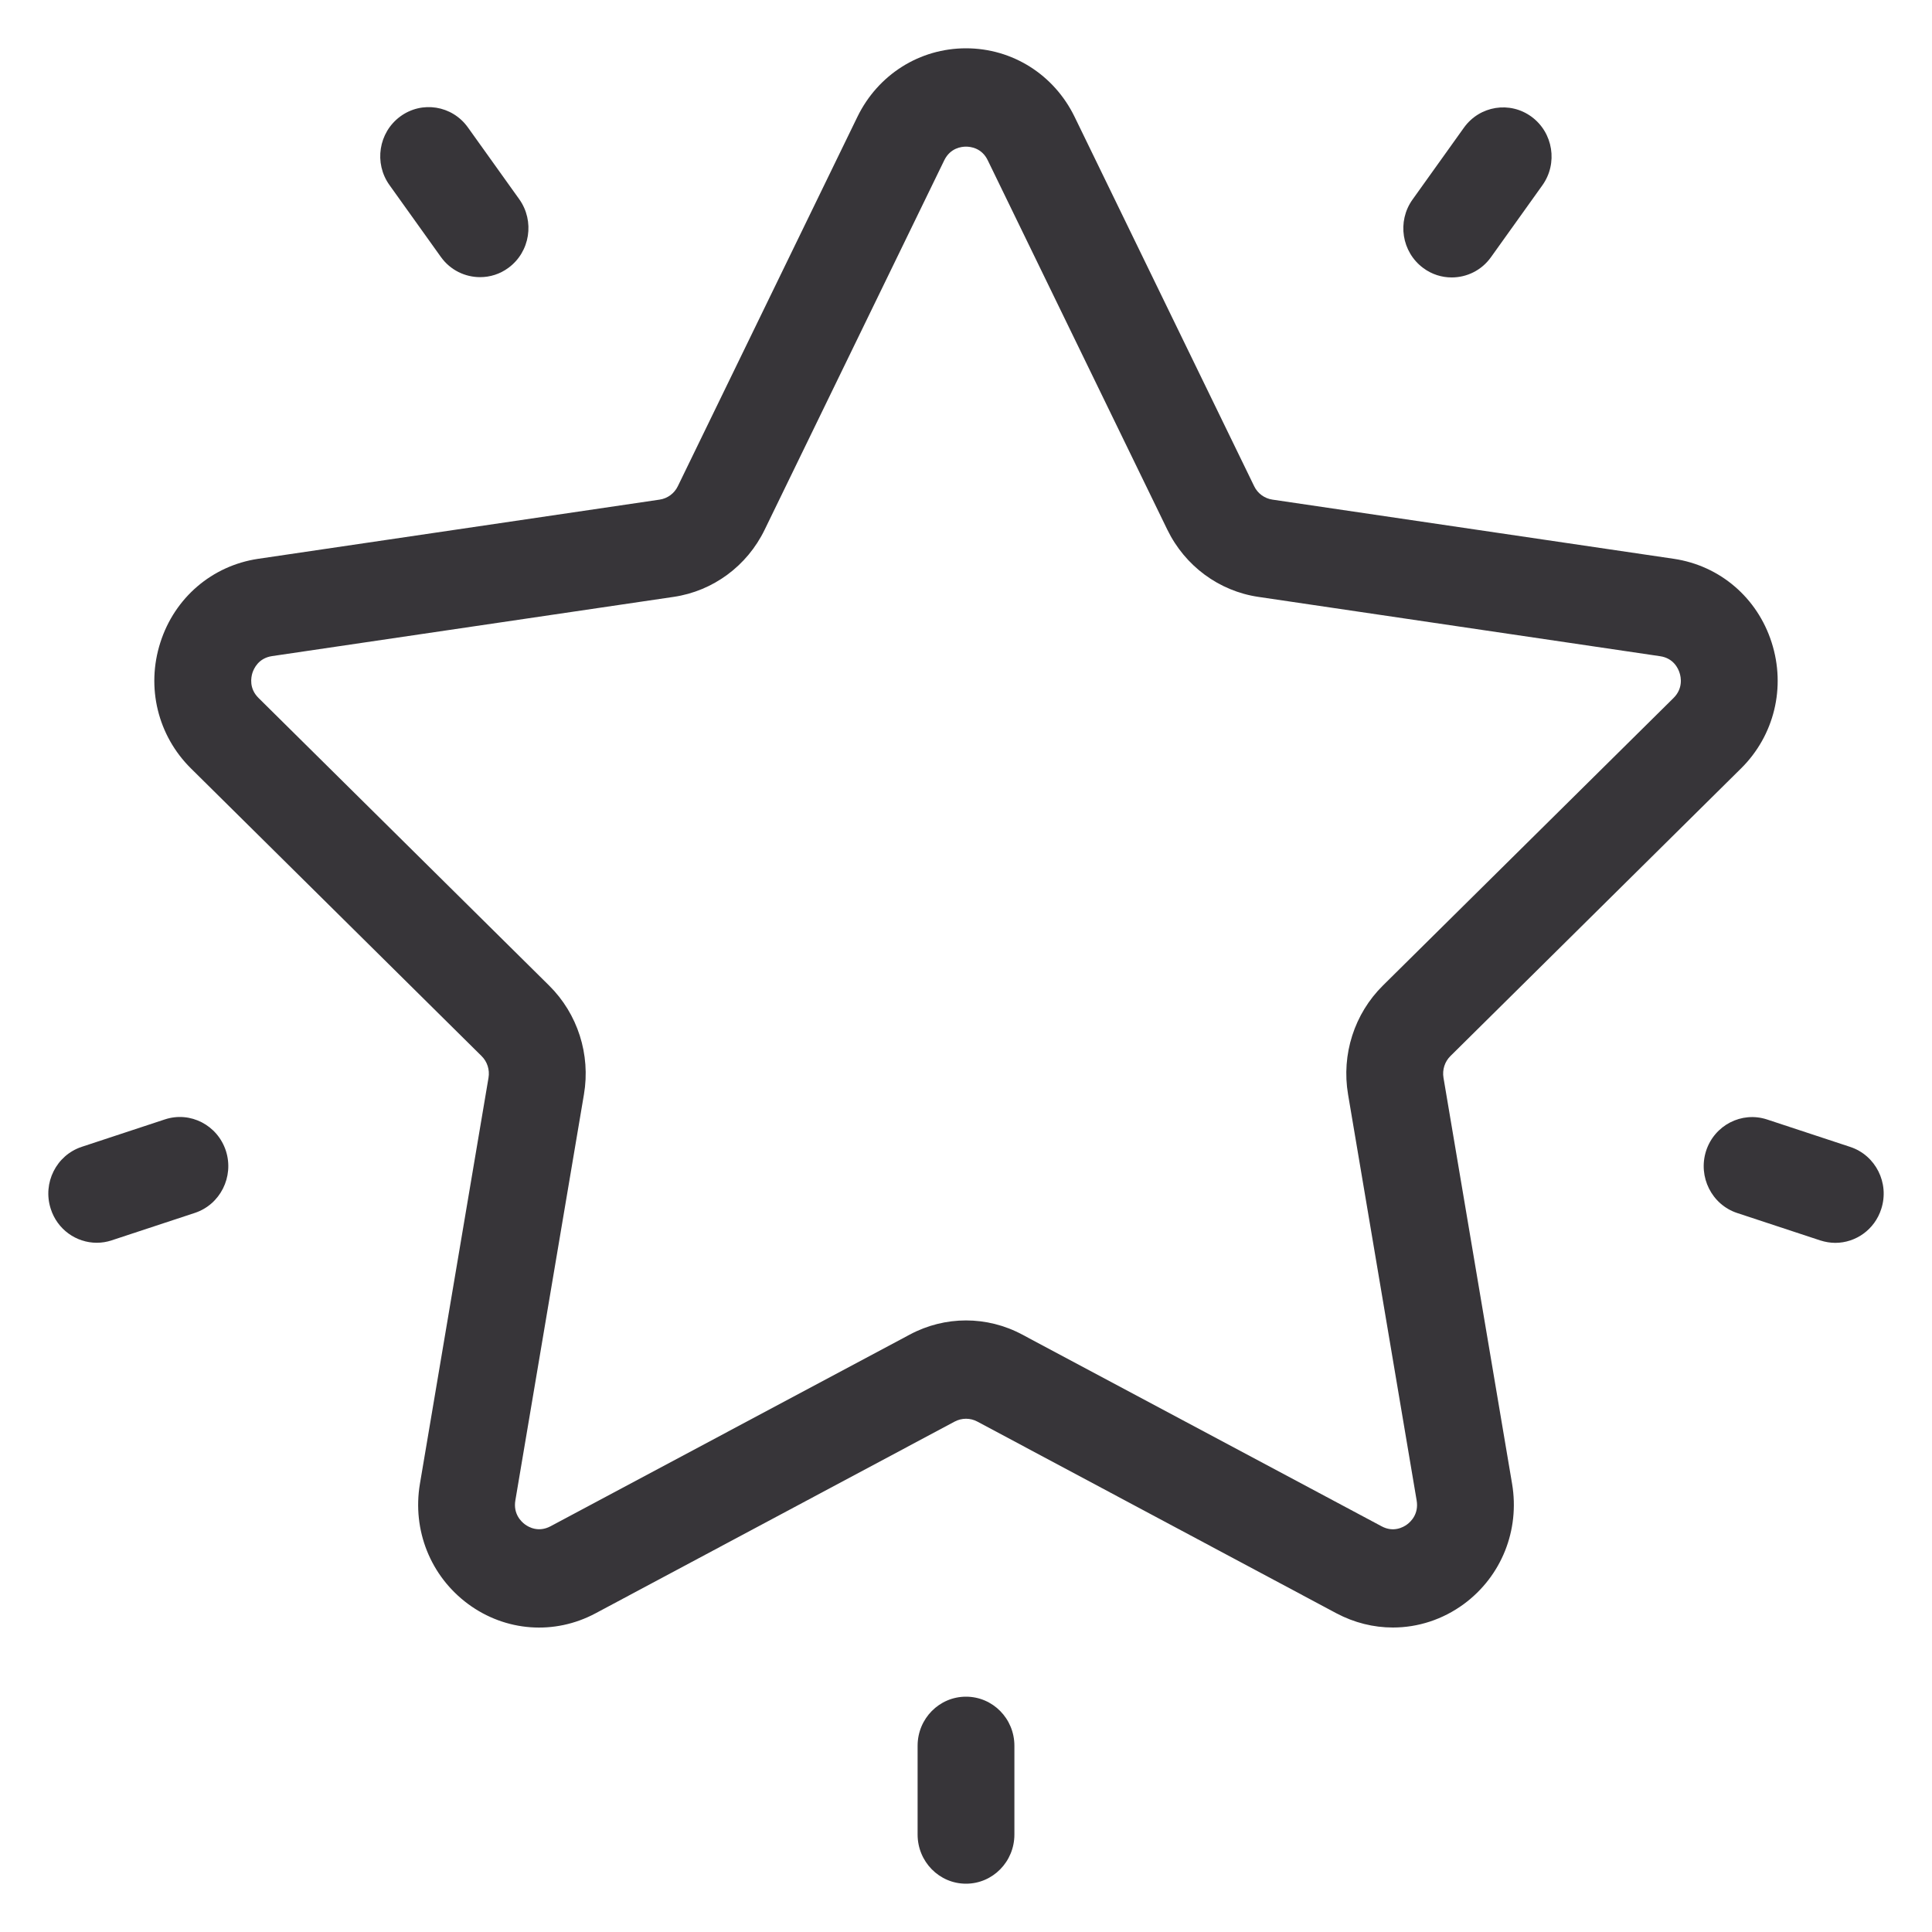 <svg width="20" height="20" viewBox="0 0 20 20" fill="none" xmlns="http://www.w3.org/2000/svg">
<g id="Vector">
<path d="M18.023 7.955C18.367 7.615 18.489 7.115 18.34 6.651C18.192 6.187 17.804 5.856 17.329 5.785L13.172 5.172C13.09 5.16 13.019 5.108 12.983 5.033L11.124 1.209C10.911 0.772 10.48 0.5 10 0.5C9.52 0.5 9.089 0.772 8.876 1.209L7.017 5.033C6.981 5.108 6.91 5.16 6.829 5.172L2.671 5.785C2.196 5.856 1.808 6.187 1.66 6.651C1.511 7.115 1.633 7.615 1.977 7.955L4.985 10.932C5.044 10.99 5.071 11.074 5.057 11.157L4.347 15.36C4.266 15.841 4.457 16.317 4.845 16.604C5.234 16.891 5.74 16.928 6.165 16.701L9.883 14.716C9.957 14.677 10.044 14.677 10.117 14.716L13.835 16.701C14.02 16.799 14.22 16.848 14.419 16.848C14.678 16.848 14.935 16.766 15.155 16.604C15.543 16.317 15.734 15.841 15.653 15.36L14.943 11.157C14.929 11.074 14.956 10.99 15.015 10.932L18.023 7.955ZM13.955 11.329L14.665 15.532C14.689 15.673 14.604 15.753 14.566 15.781C14.528 15.809 14.426 15.867 14.302 15.8L10.583 13.816C10.401 13.718 10.2 13.669 10 13.669C9.8 13.669 9.6 13.718 9.417 13.816L5.699 15.8C5.574 15.866 5.473 15.809 5.435 15.781C5.397 15.753 5.311 15.673 5.335 15.532L6.045 11.329C6.115 10.916 5.98 10.495 5.685 10.203L2.677 7.226C2.576 7.127 2.599 7.011 2.613 6.966C2.628 6.92 2.676 6.813 2.816 6.792L6.973 6.179C7.381 6.119 7.734 5.859 7.916 5.483L9.775 1.659C9.838 1.531 9.953 1.518 10 1.518C10.047 1.518 10.163 1.531 10.225 1.659V1.659L12.084 5.483C12.267 5.859 12.619 6.119 13.027 6.179L17.185 6.793C17.324 6.813 17.373 6.92 17.387 6.966C17.402 7.011 17.424 7.127 17.324 7.226L14.315 10.203C14.02 10.495 13.885 10.916 13.955 11.329Z" fill="#373539"/>
<path d="M15.855 1.209C15.631 1.044 15.318 1.094 15.155 1.321L14.623 2.065C14.46 2.292 14.51 2.61 14.734 2.775C14.823 2.841 14.926 2.872 15.028 2.872C15.183 2.872 15.336 2.8 15.434 2.663L15.966 1.919C16.129 1.692 16.079 1.374 15.855 1.209Z" fill="#373539"/>
<path d="M5.375 2.062L4.843 1.318C4.68 1.091 4.367 1.041 4.143 1.206C3.919 1.371 3.869 1.689 4.032 1.916L4.564 2.66C4.662 2.797 4.815 2.869 4.97 2.869C5.072 2.869 5.175 2.838 5.264 2.772C5.488 2.607 5.537 2.289 5.375 2.062Z" fill="#373539"/>
<path d="M2.339 11.915C2.253 11.648 1.971 11.501 1.707 11.588L0.846 11.872C0.583 11.959 0.439 12.246 0.525 12.513C0.593 12.728 0.79 12.865 1.001 12.865C1.053 12.865 1.105 12.857 1.156 12.84L2.017 12.556C2.28 12.469 2.424 12.182 2.339 11.915Z" fill="#373539"/>
<path d="M10 17.564C9.723 17.564 9.499 17.791 9.499 18.072V18.991C9.499 19.272 9.723 19.5 10 19.5C10.277 19.5 10.501 19.272 10.501 18.991V18.072C10.501 17.791 10.277 17.564 10 17.564Z" fill="#373539"/>
<path d="M19.154 11.873L18.293 11.589C18.03 11.502 17.747 11.648 17.661 11.915C17.576 12.183 17.72 12.47 17.983 12.557L18.844 12.841C18.895 12.857 18.947 12.866 18.999 12.866C19.21 12.866 19.407 12.729 19.475 12.514C19.561 12.247 19.417 11.96 19.154 11.873Z" fill="#373539"/>
</g>
</svg>
